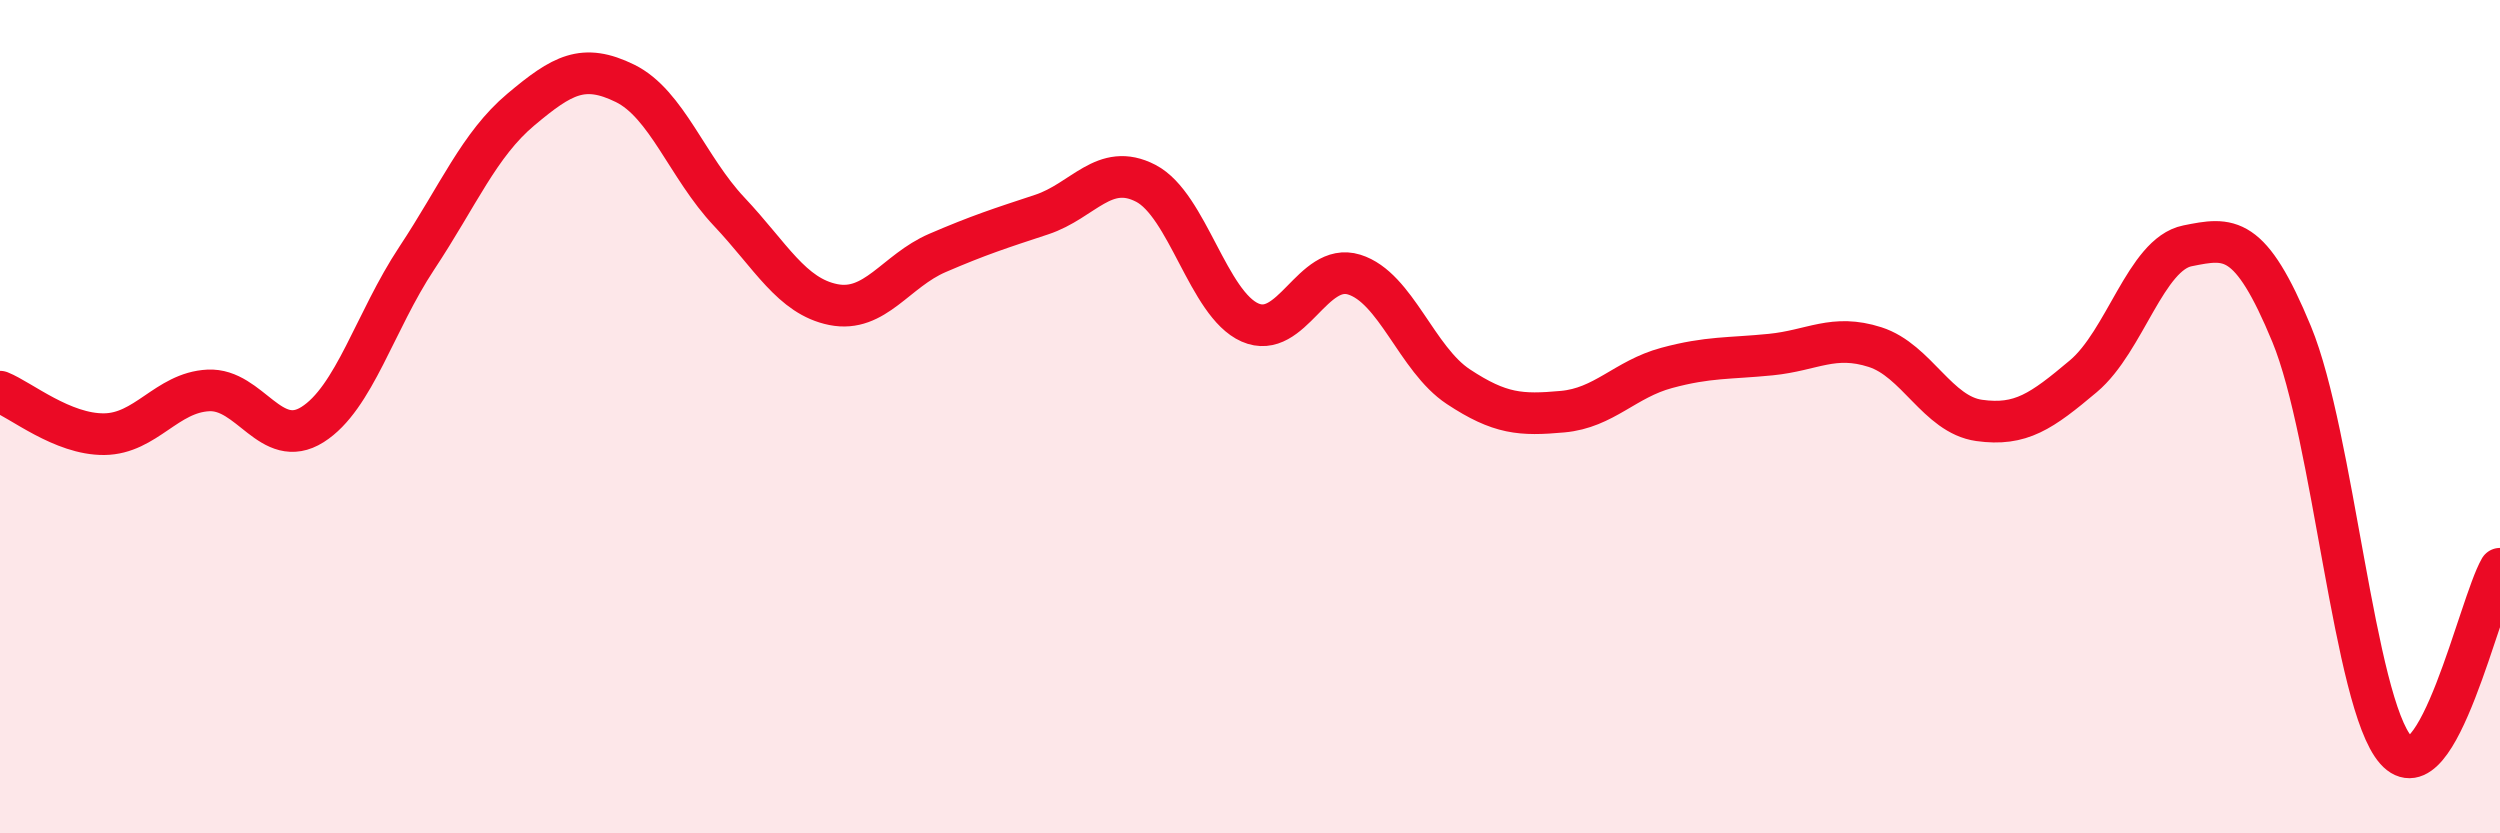 
    <svg width="60" height="20" viewBox="0 0 60 20" xmlns="http://www.w3.org/2000/svg">
      <path
        d="M 0,9.4 C 0.5,9.6 1.5,10.43 2.5,10.42 C 3.5,10.41 4,9.42 5,9.37 C 6,9.32 6.5,10.82 7.5,10.19 C 8.5,9.56 9,7.71 10,6.2 C 11,4.69 11.5,3.47 12.5,2.63 C 13.5,1.79 14,1.51 15,2 C 16,2.49 16.5,4.02 17.5,5.08 C 18.5,6.14 19,7.11 20,7.31 C 21,7.51 21.5,6.5 22.5,6.07 C 23.5,5.64 24,5.48 25,5.15 C 26,4.82 26.5,3.88 27.5,4.4 C 28.5,4.92 29,7.3 30,7.74 C 31,8.18 31.5,6.28 32.5,6.59 C 33.5,6.9 34,8.62 35,9.28 C 36,9.94 36.5,9.97 37.5,9.88 C 38.5,9.79 39,9.1 40,8.83 C 41,8.56 41.5,8.61 42.5,8.51 C 43.5,8.41 44,8.01 45,8.33 C 46,8.65 46.5,9.95 47.5,10.09 C 48.5,10.23 49,9.87 50,9.03 C 51,8.19 51.5,6.1 52.5,5.9 C 53.5,5.7 54,5.6 55,8.02 C 56,10.44 56.5,16.87 57.5,18 C 58.5,19.13 59.5,14.52 60,13.65L60 20L0 20Z"
        fill="#EB0A25"
        opacity="0.1"
        stroke-linecap="round"
        stroke-linejoin="round"
      />
      <path
        d="M 0,9.4 C 0.5,9.6 1.5,10.43 2.5,10.42 C 3.5,10.41 4,9.42 5,9.37 C 6,9.32 6.5,10.82 7.5,10.19 C 8.5,9.56 9,7.71 10,6.2 C 11,4.69 11.5,3.47 12.5,2.63 C 13.5,1.79 14,1.51 15,2 C 16,2.49 16.5,4.02 17.5,5.08 C 18.5,6.14 19,7.11 20,7.31 C 21,7.51 21.5,6.5 22.5,6.07 C 23.5,5.64 24,5.48 25,5.15 C 26,4.82 26.5,3.88 27.5,4.4 C 28.5,4.92 29,7.3 30,7.74 C 31,8.18 31.5,6.28 32.5,6.59 C 33.5,6.9 34,8.62 35,9.28 C 36,9.94 36.5,9.97 37.5,9.88 C 38.5,9.79 39,9.1 40,8.83 C 41,8.56 41.5,8.61 42.5,8.51 C 43.5,8.41 44,8.01 45,8.33 C 46,8.65 46.5,9.95 47.5,10.09 C 48.5,10.23 49,9.87 50,9.03 C 51,8.19 51.5,6.1 52.5,5.9 C 53.5,5.7 54,5.6 55,8.02 C 56,10.44 56.5,16.87 57.5,18 C 58.5,19.13 59.5,14.52 60,13.65"
        stroke="#EB0A25"
        stroke-width="1"
        fill="none"
        stroke-linecap="round"
        stroke-linejoin="round"
      />
    </svg>
  